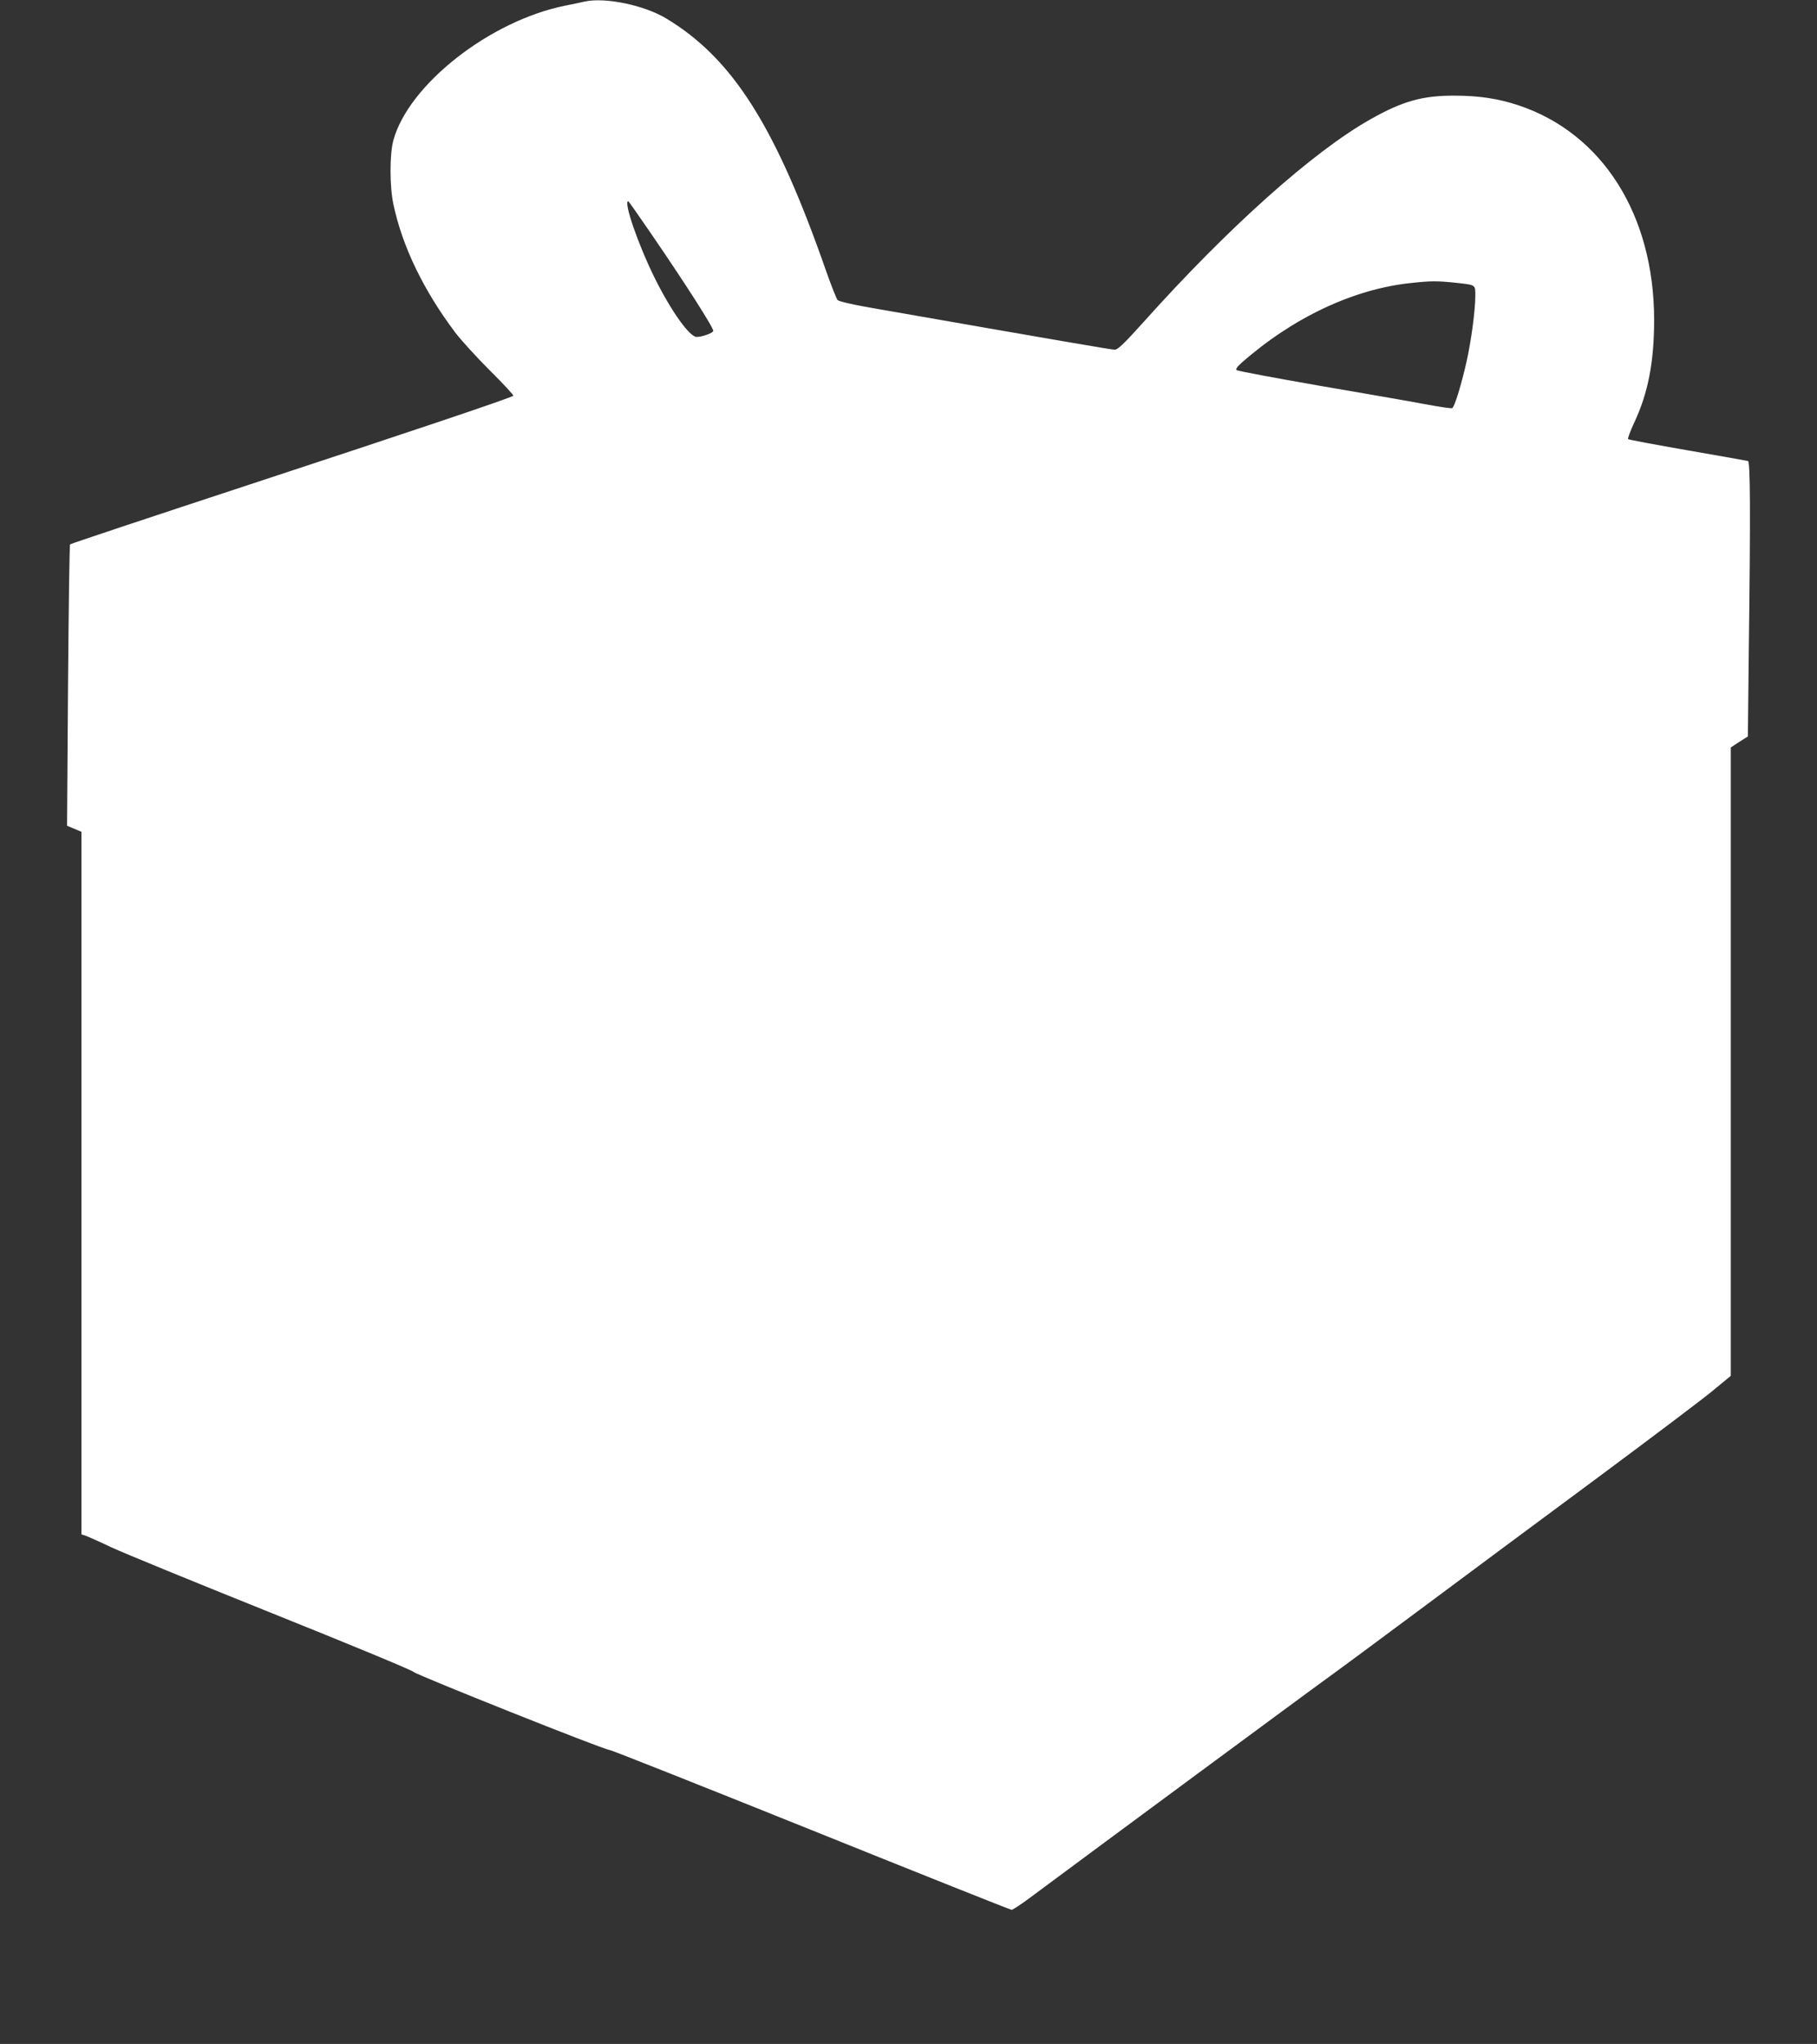 <?xml version="1.0" standalone="no"?>
<!DOCTYPE svg PUBLIC "-//W3C//DTD SVG 20010904//EN"
 "http://www.w3.org/TR/2001/REC-SVG-20010904/DTD/svg10.dtd">
<svg version="1.0" xmlns="http://www.w3.org/2000/svg"
 width="1138pt" height="1280pt" viewBox="0 0 1138 1280"
 preserveAspectRatio="xMidYMid meet">
<rect x="0" y="0" width="1138" height="1280" fill="#333333" stroke="none"/>
<g transform="translate(0,1280) scale(0.1,-0.1)"
fill="#ffffff" stroke="none">
<path d="M3660 12790 c-19 -5 -73 -16 -118 -25 -473 -94 -985 -496 -1079 -846
-23 -89 -23 -286 1 -399 56 -264 189 -539 387 -802 34 -45 131 -152 216 -237
85 -84 151 -156 148 -159 -12 -13 -617 -216 -1675 -564 -602 -198 -1098 -363
-1101 -367 -4 -3 -9 -401 -13 -884 l-6 -878 45 -19 45 -19 0 -2200 0 -2200 23
-7 c12 -4 87 -37 167 -75 80 -37 534 -223 1010 -414 476 -191 872 -355 880
-365 16 -18 1191 -487 1225 -488 11 0 580 -226 1264 -501 685 -276 1250 -501
1257 -501 7 0 57 33 111 73 375 279 1837 1359 1877 1386 26 18 280 206 565
418 284 211 790 588 1126 836 335 249 658 492 717 542 l108 89 0 1968 0 1967
53 35 54 34 6 548 c11 862 9 1171 -5 1177 -7 2 -177 32 -378 67 -201 35 -368
66 -373 70 -4 3 13 49 37 101 88 185 126 383 126 647 -1 657 -323 1166 -848
1342 -126 42 -247 61 -402 61 -199 1 -325 -34 -525 -147 -361 -203 -893 -679
-1424 -1272 -118 -131 -160 -172 -179 -172 -20 0 -351 57 -1535 264 -109 19
-194 39 -201 47 -7 8 -39 88 -71 179 -317 909 -585 1332 -1000 1583 -139 85
-387 136 -515 107z m417 -1452 c212 -309 396 -596 390 -611 -5 -14 -70 -37
-104 -37 -44 0 -159 161 -261 366 -105 211 -199 484 -167 484 2 0 66 -91 142
-202z m5033 -308 c136 -15 130 -11 130 -83 0 -90 -26 -284 -55 -412 -33 -147
-76 -286 -90 -291 -6 -3 -85 9 -176 26 -90 17 -389 69 -664 116 -275 48 -504
91 -510 96 -7 6 4 22 30 45 322 284 703 464 1065 501 119 13 161 13 270 2z"/>
</g>
</svg>
